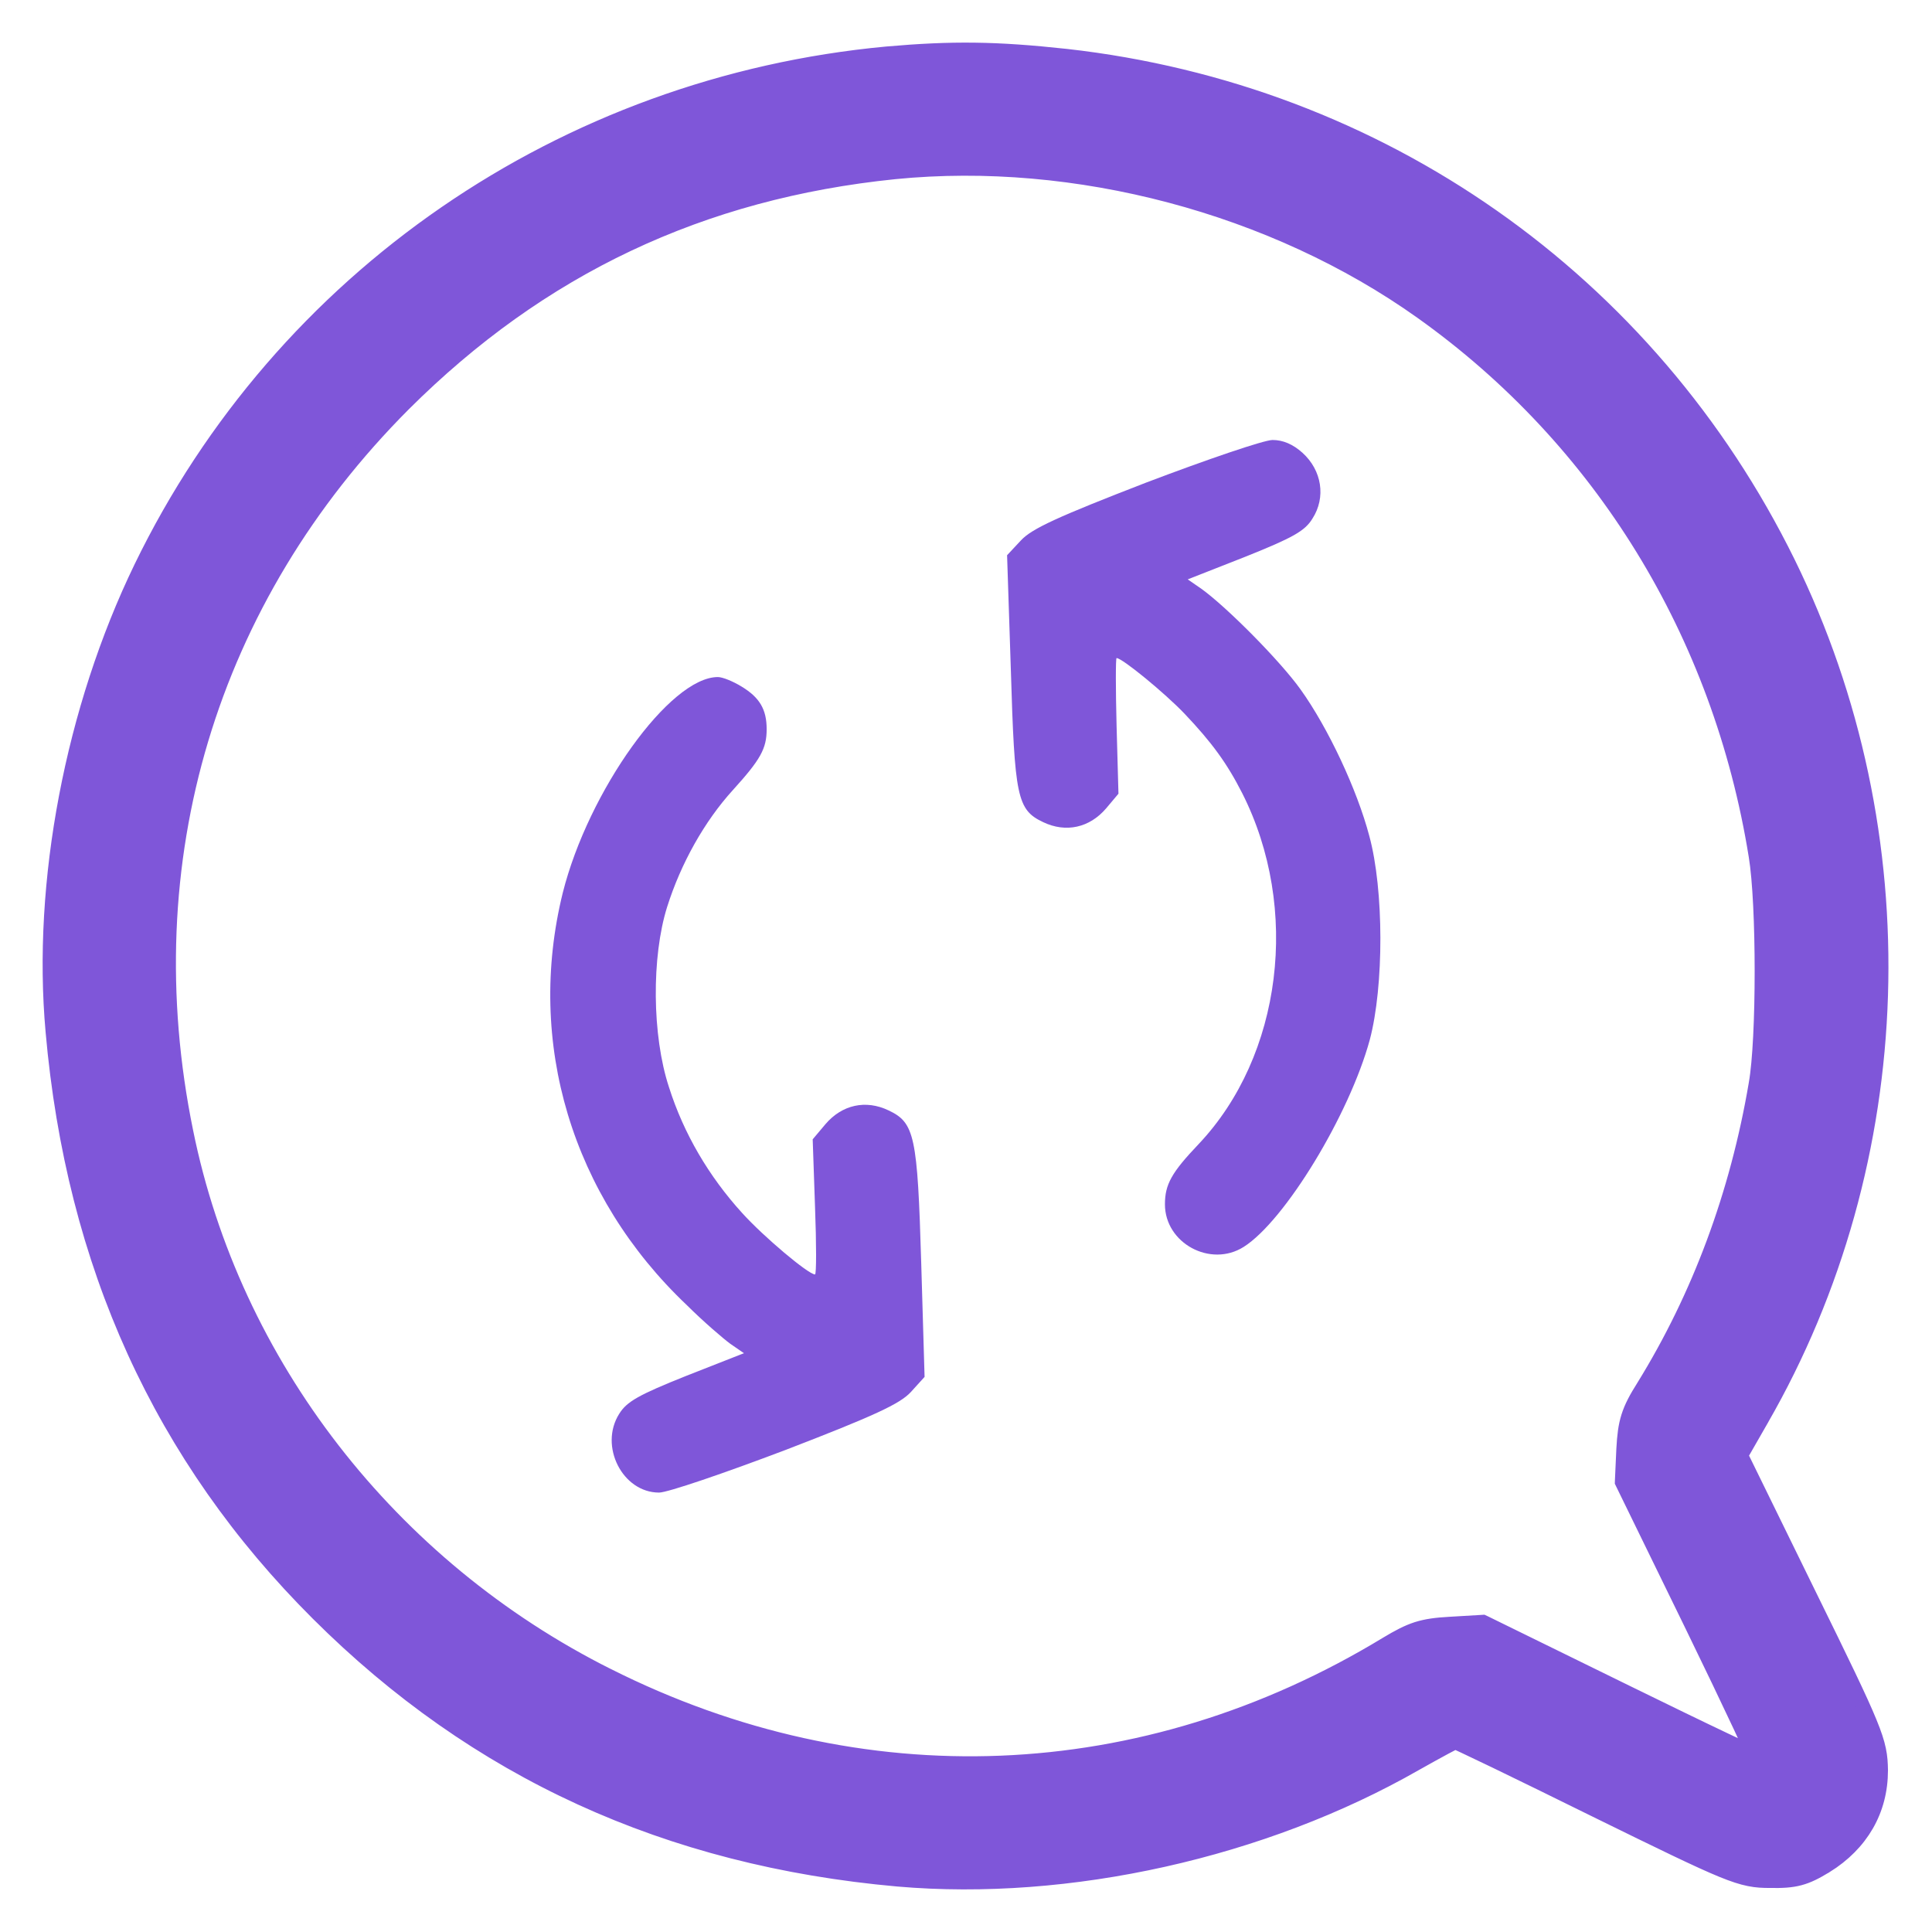 <svg width="34" height="34" viewBox="0 0 34 34" fill="none" xmlns="http://www.w3.org/2000/svg">
<path d="M18.763 0.985L18.762 0.985C17.528 0.851 16.761 0.842 15.609 0.943L15.608 0.943C9.916 1.473 4.955 4.887 2.482 9.983L2.482 9.983C1.272 12.48 0.691 15.532 0.927 18.151C1.288 22.25 2.835 25.649 5.594 28.399C8.377 31.174 11.743 32.713 15.801 33.075L15.801 33.075C18.805 33.336 22.235 32.571 24.91 31.04C25.11 30.927 25.294 30.826 25.431 30.752C25.5 30.715 25.555 30.686 25.595 30.666C25.6 30.663 25.605 30.66 25.61 30.658C25.612 30.659 25.614 30.66 25.616 30.661C25.652 30.677 25.703 30.701 25.769 30.732C25.9 30.794 26.088 30.883 26.318 30.994C26.777 31.216 27.405 31.523 28.089 31.861L28.089 31.861C29.268 32.44 29.902 32.749 30.303 32.913C30.504 32.995 30.651 33.043 30.782 33.069C30.913 33.096 31.023 33.1 31.147 33.1C31.362 33.104 31.52 33.096 31.67 33.056C31.822 33.016 31.957 32.946 32.131 32.84L32.131 32.84L32.132 32.84C32.758 32.451 33.1 31.861 33.1 31.156L33.1 31.154C33.098 31.03 33.093 30.921 33.065 30.79C33.038 30.66 32.99 30.513 32.907 30.311C32.743 29.909 32.432 29.268 31.844 28.072L30.639 25.612L30.998 24.986C30.998 24.986 30.998 24.986 30.998 24.985C33.63 20.418 33.815 14.675 31.469 9.899L31.469 9.899C29.022 4.929 24.295 1.607 18.763 0.985ZM3.276 19.917L3.276 19.917C2.3 15.152 3.689 10.538 7.106 7.114C9.513 4.714 12.34 3.375 15.749 3.028C18.923 2.714 22.406 3.632 25.018 5.492C28.177 7.741 30.27 11.149 30.899 15.064L30.899 15.064C30.969 15.487 31.004 16.29 31.004 17.092C31.004 17.896 30.969 18.68 30.9 19.069L30.9 19.07C30.569 21.024 29.898 22.819 28.923 24.398C28.792 24.605 28.708 24.762 28.655 24.93C28.602 25.097 28.583 25.268 28.57 25.5L28.57 25.502L28.545 26.052L28.544 26.084L28.558 26.113L29.776 28.608C30.109 29.291 30.409 29.919 30.624 30.377C30.712 30.565 30.785 30.724 30.841 30.847C30.719 30.791 30.561 30.717 30.375 30.628C29.919 30.412 29.296 30.109 28.616 29.776L28.616 29.776L26.13 28.557L26.1 28.543L26.067 28.545L25.509 28.578C25.509 28.578 25.509 28.578 25.509 28.578C25.276 28.591 25.105 28.613 24.936 28.666C24.769 28.72 24.611 28.803 24.4 28.93L24.4 28.93C20.122 31.528 15.153 31.726 10.695 29.484L10.694 29.484C6.865 27.565 4.103 24 3.276 19.917Z" fill="#7F56D9" stroke="#7F56D9" stroke-width="0.25"/>
<path d="M22.921 7.968C23.263 8.277 23.338 8.753 23.096 9.128C22.963 9.345 22.754 9.462 21.92 9.796L20.902 10.196L21.144 10.363C21.594 10.688 22.529 11.631 22.887 12.132C23.372 12.808 23.881 13.893 24.097 14.71C24.356 15.661 24.356 17.355 24.106 18.298C23.747 19.616 22.612 21.485 21.886 21.944C21.302 22.312 20.501 21.878 20.501 21.194C20.501 20.843 20.618 20.634 21.094 20.134C22.562 18.582 22.887 15.987 21.861 13.959C21.594 13.434 21.327 13.066 20.843 12.557C20.501 12.199 19.75 11.581 19.65 11.581C19.633 11.581 19.633 12.115 19.65 12.774L19.683 13.968L19.466 14.226C19.174 14.568 18.757 14.66 18.357 14.468C17.898 14.251 17.856 14.026 17.789 11.781L17.723 9.771L17.965 9.512C18.157 9.303 18.615 9.095 20.167 8.494C21.244 8.085 22.245 7.743 22.395 7.743C22.579 7.743 22.754 7.818 22.921 7.968Z" fill="#7F56D9"/>
<path d="M13.05 12.082C13.367 12.274 13.492 12.482 13.492 12.833C13.492 13.175 13.384 13.367 12.9 13.901C12.399 14.451 11.982 15.194 11.74 15.962C11.465 16.838 11.473 18.223 11.773 19.133C12.032 19.95 12.474 20.701 13.058 21.344C13.434 21.761 14.226 22.428 14.343 22.428C14.368 22.428 14.368 21.894 14.343 21.235L14.302 20.05L14.527 19.783C14.819 19.441 15.236 19.349 15.637 19.541C16.096 19.758 16.146 19.984 16.212 22.228L16.271 24.231L16.029 24.498C15.837 24.706 15.386 24.915 13.826 25.516C12.75 25.924 11.748 26.267 11.598 26.267C10.956 26.267 10.538 25.449 10.897 24.881C11.031 24.665 11.239 24.548 12.074 24.214L13.092 23.814L12.85 23.647C12.725 23.555 12.374 23.254 12.09 22.971C10.063 21.052 9.253 18.348 9.904 15.711C10.355 13.918 11.79 11.915 12.633 11.915C12.716 11.915 12.9 11.99 13.05 12.082Z" fill="#7F56D9"/>
</svg>
